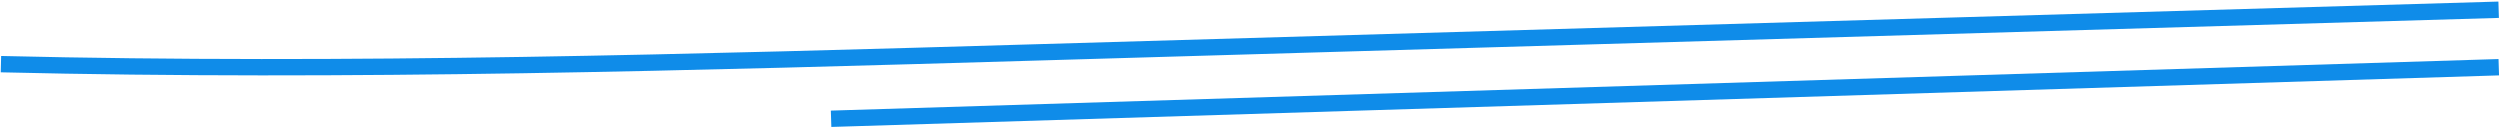 <svg width="459" height="24" viewBox="0 0 459 24" fill="none" xmlns="http://www.w3.org/2000/svg">
<path d="M0.173 11.778C63.885 13.304 127.894 11.444 191.483 9.585C280.581 6.986 369.655 4.387 458.753 1.788" stroke="#0F8CE9" stroke-width="3" stroke-miterlimit="10"/>
<path d="M152.588 21.806C254.651 18.647 356.714 15.5 458.777 12.341" stroke="#0F8CE9" stroke-width="3" stroke-miterlimit="10"/>
</svg>
